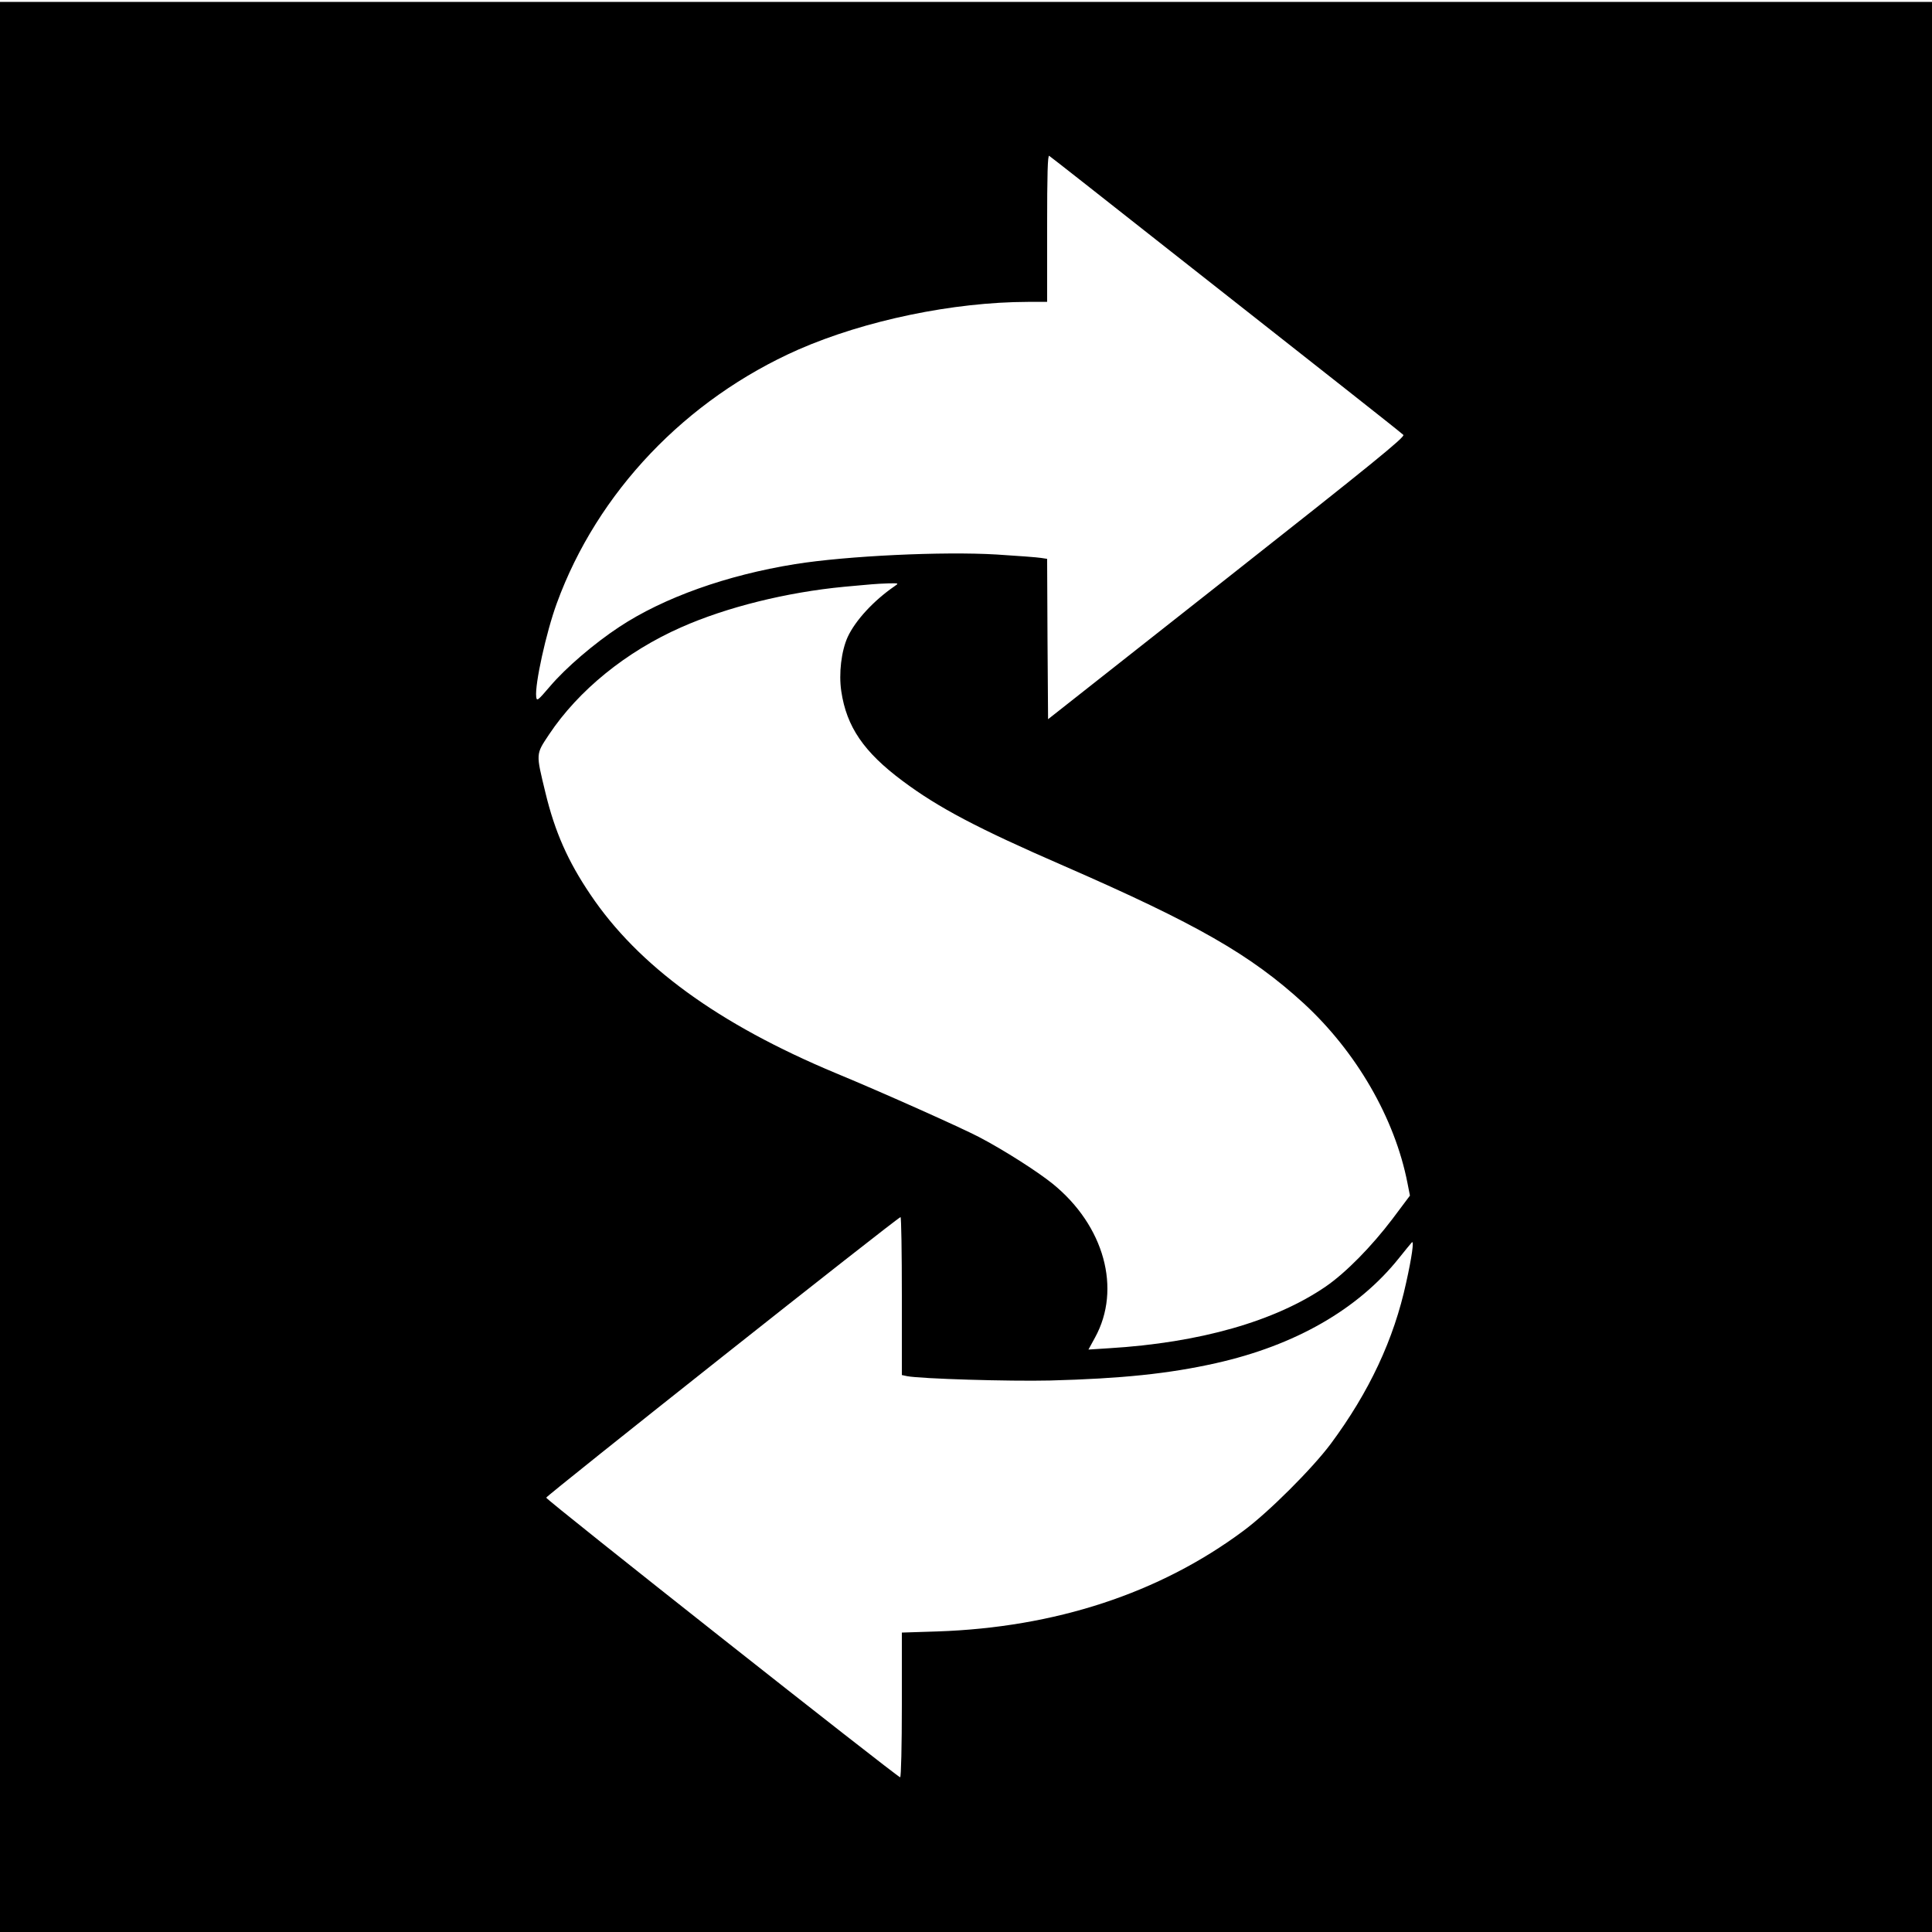<?xml version="1.0" standalone="no"?>
<!DOCTYPE svg PUBLIC "-//W3C//DTD SVG 20010904//EN"
 "http://www.w3.org/TR/2001/REC-SVG-20010904/DTD/svg10.dtd">
<svg version="1.0" xmlns="http://www.w3.org/2000/svg"
 width="1024pt" height="1024pt" viewBox="0 0 1024 1024"
 preserveAspectRatio="xMidYMid meet">
<g transform="translate(0,1024) scale(0.1,-0.1)"
fill="#000000" stroke="none">
<path d="M0 5115 l0 -5115 5120 0 5120 0 0 5115 0 5115 -5120 0 -5120 0 0
-5115z m6209 3790 c350 -275 767 -604 926 -729 160 -126 296 -234 303 -241 11
-10 -162 -151 -935 -760 l-948 -747 -3 425 -2 425 -33 5 c-17 3 -123 11 -235
18 -284 17 -793 -7 -1068 -51 -361 -58 -696 -177 -932 -333 -132 -87 -283
-216 -367 -315 -65 -76 -70 -80 -73 -55 -8 65 53 342 109 495 215 590 685
1082 1280 1345 354 155 821 252 1217 253 l102 0 0 391 c0 290 3 388 11 383 7
-4 298 -233 648 -509z m-1469 -1773 c-110 -76 -206 -180 -247 -268 -34 -75
-48 -194 -34 -288 28 -188 119 -322 326 -476 189 -141 397 -251 855 -450 703
-307 987 -469 1270 -728 279 -257 483 -609 550 -953 l13 -66 -93 -124 c-110
-145 -245 -283 -352 -357 -269 -185 -669 -299 -1150 -328 l-109 -7 35 64 c141
257 49 593 -225 815 -82 66 -259 179 -391 248 -92 48 -502 232 -758 338 -623
260 -1047 569 -1301 947 -119 176 -188 332 -238 539 -51 211 -52 202 19 309
156 234 408 439 700 568 241 107 560 186 865 215 61 5 126 12 145 13 19 2 60
4 90 5 55 1 55 1 30 -16z m40 -3761 l0 -419 28 -6 c73 -14 540 -28 757 -23
379 10 631 36 880 92 419 94 753 285 970 557 32 40 63 78 68 83 13 14 0 -79
-30 -213 -65 -301 -196 -580 -400 -855 -98 -131 -329 -362 -463 -461 -445
-331 -998 -512 -1622 -533 l-188 -6 0 -384 c0 -215 -4 -383 -9 -383 -14 0
-1876 1470 -1876 1482 0 10 1863 1486 1878 1487 4 1 7 -188 7 -418z"/>
</g>
</svg>
